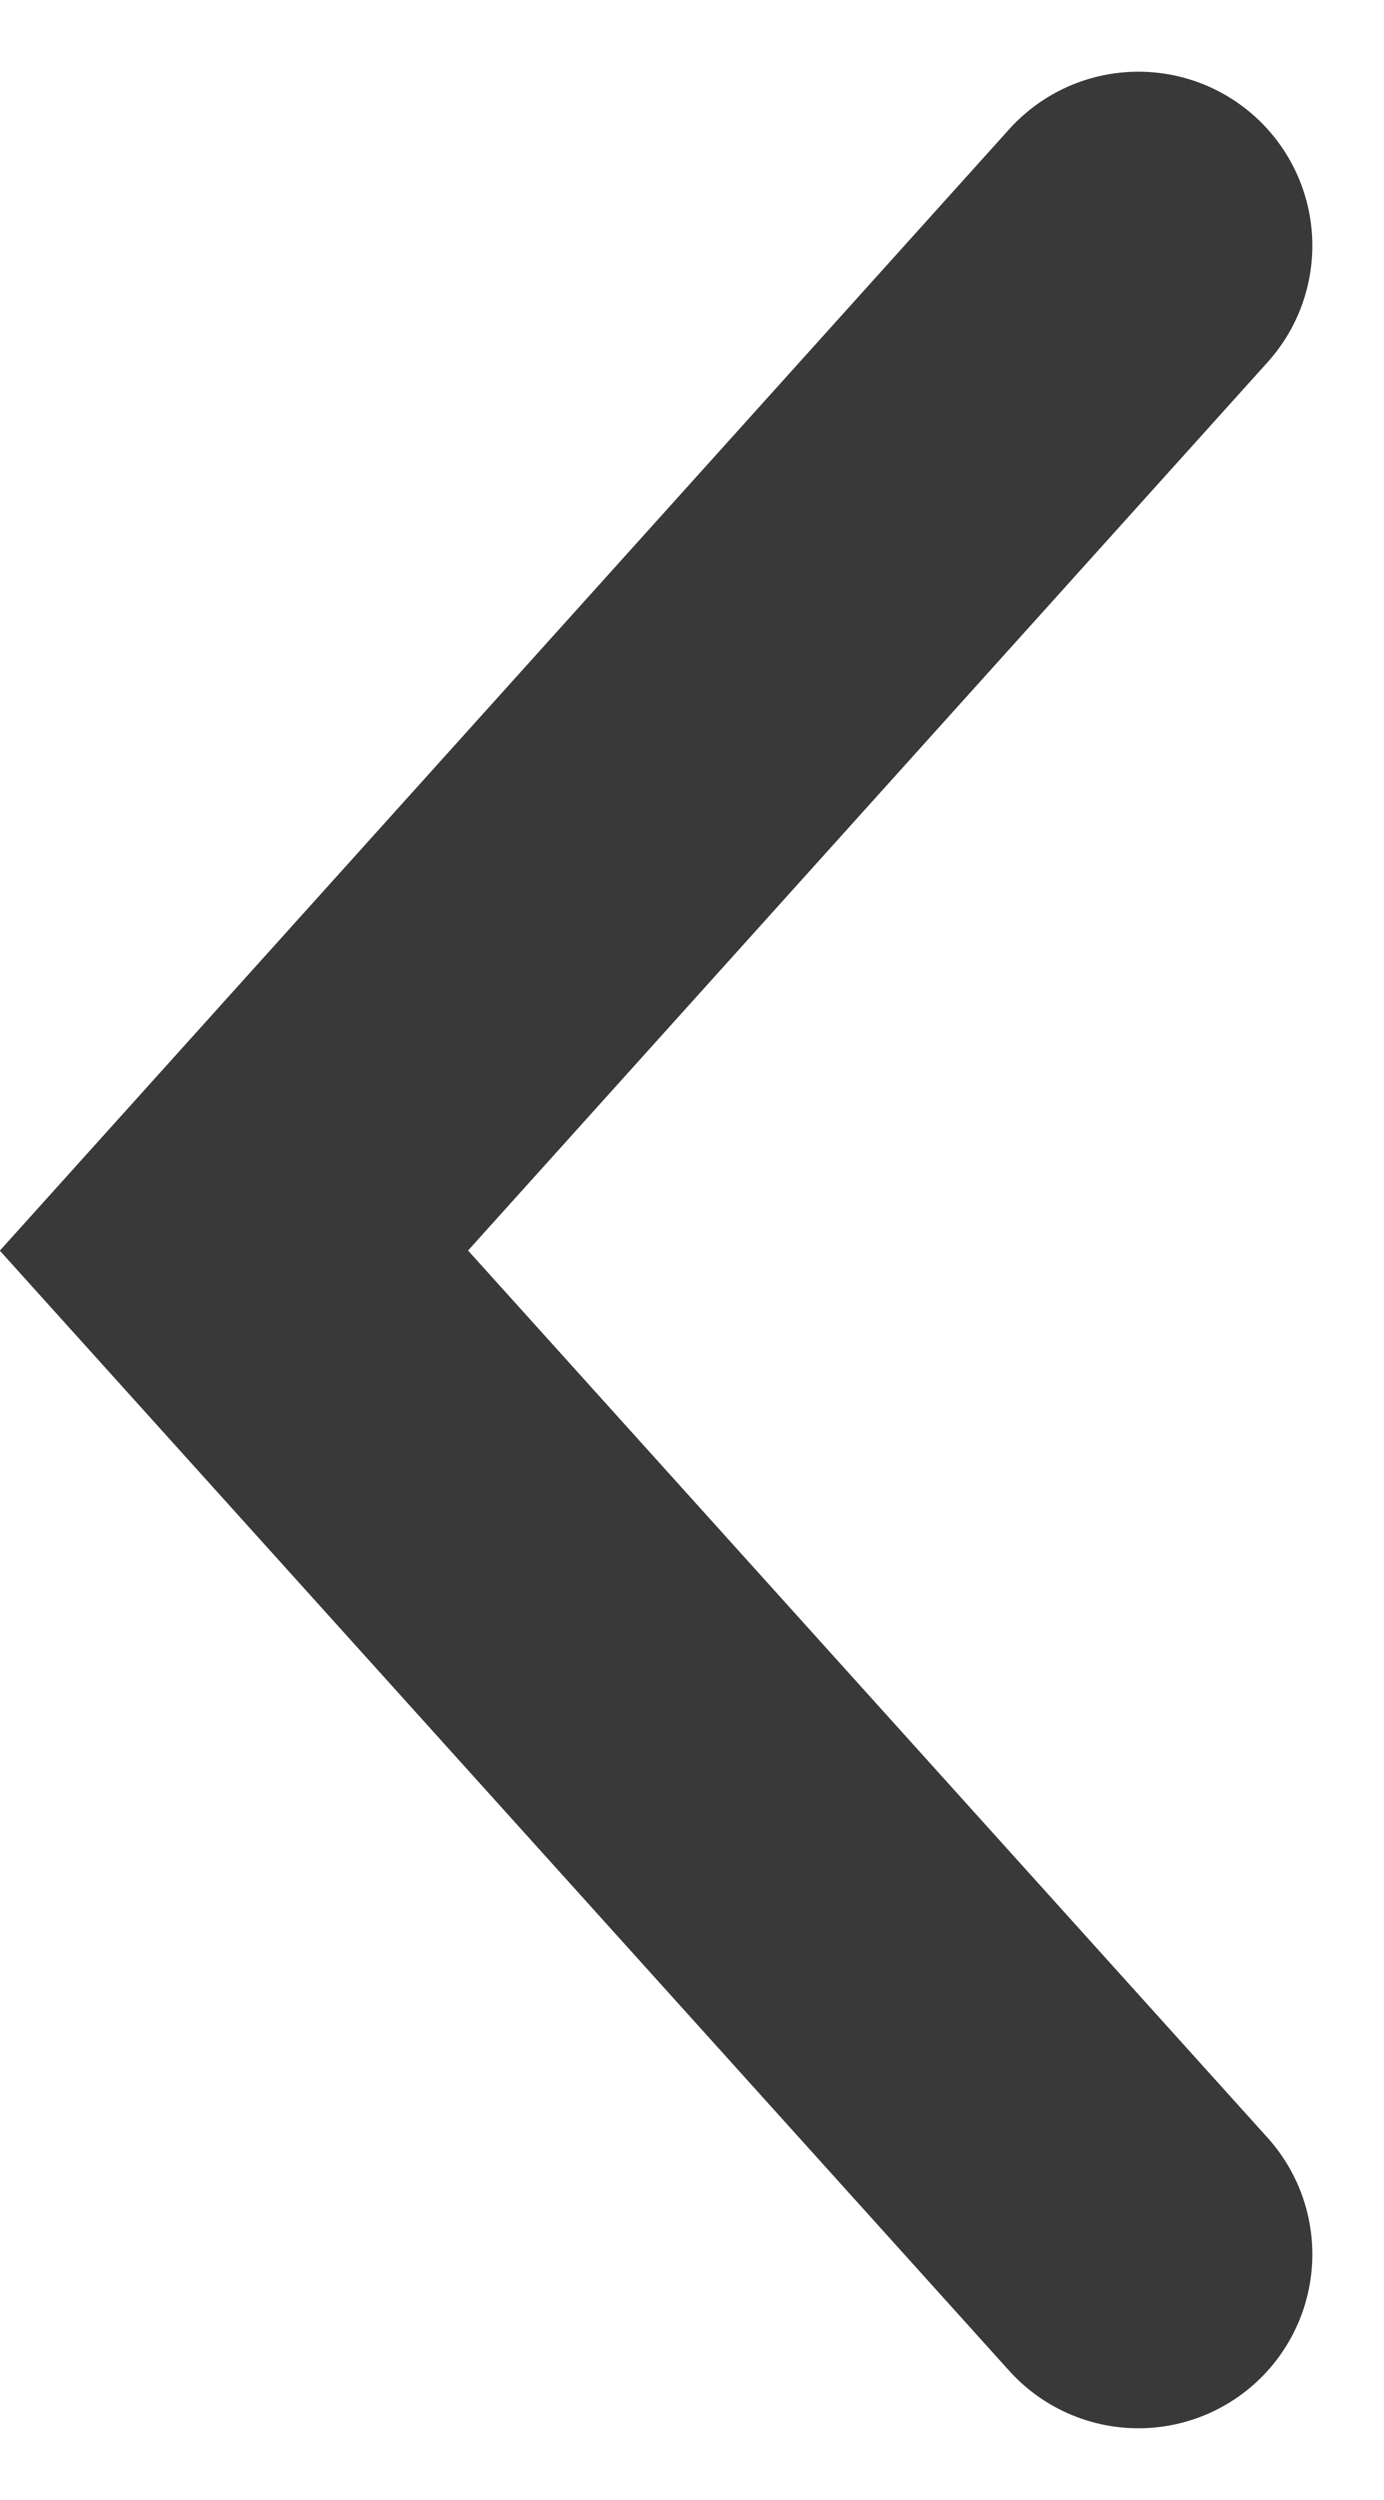 <svg xmlns="http://www.w3.org/2000/svg" width="7.957" height="14.367" viewBox="0 0 7.957 14.367">
  <path id="パス_899" data-name="パス 899" d="M522.862,1474l-5.2,5.775,5.2,5.768" transform="translate(-516.317 -1472.588)" fill="none" stroke="#393939" stroke-linecap="round" stroke-width="2"/>
</svg>
